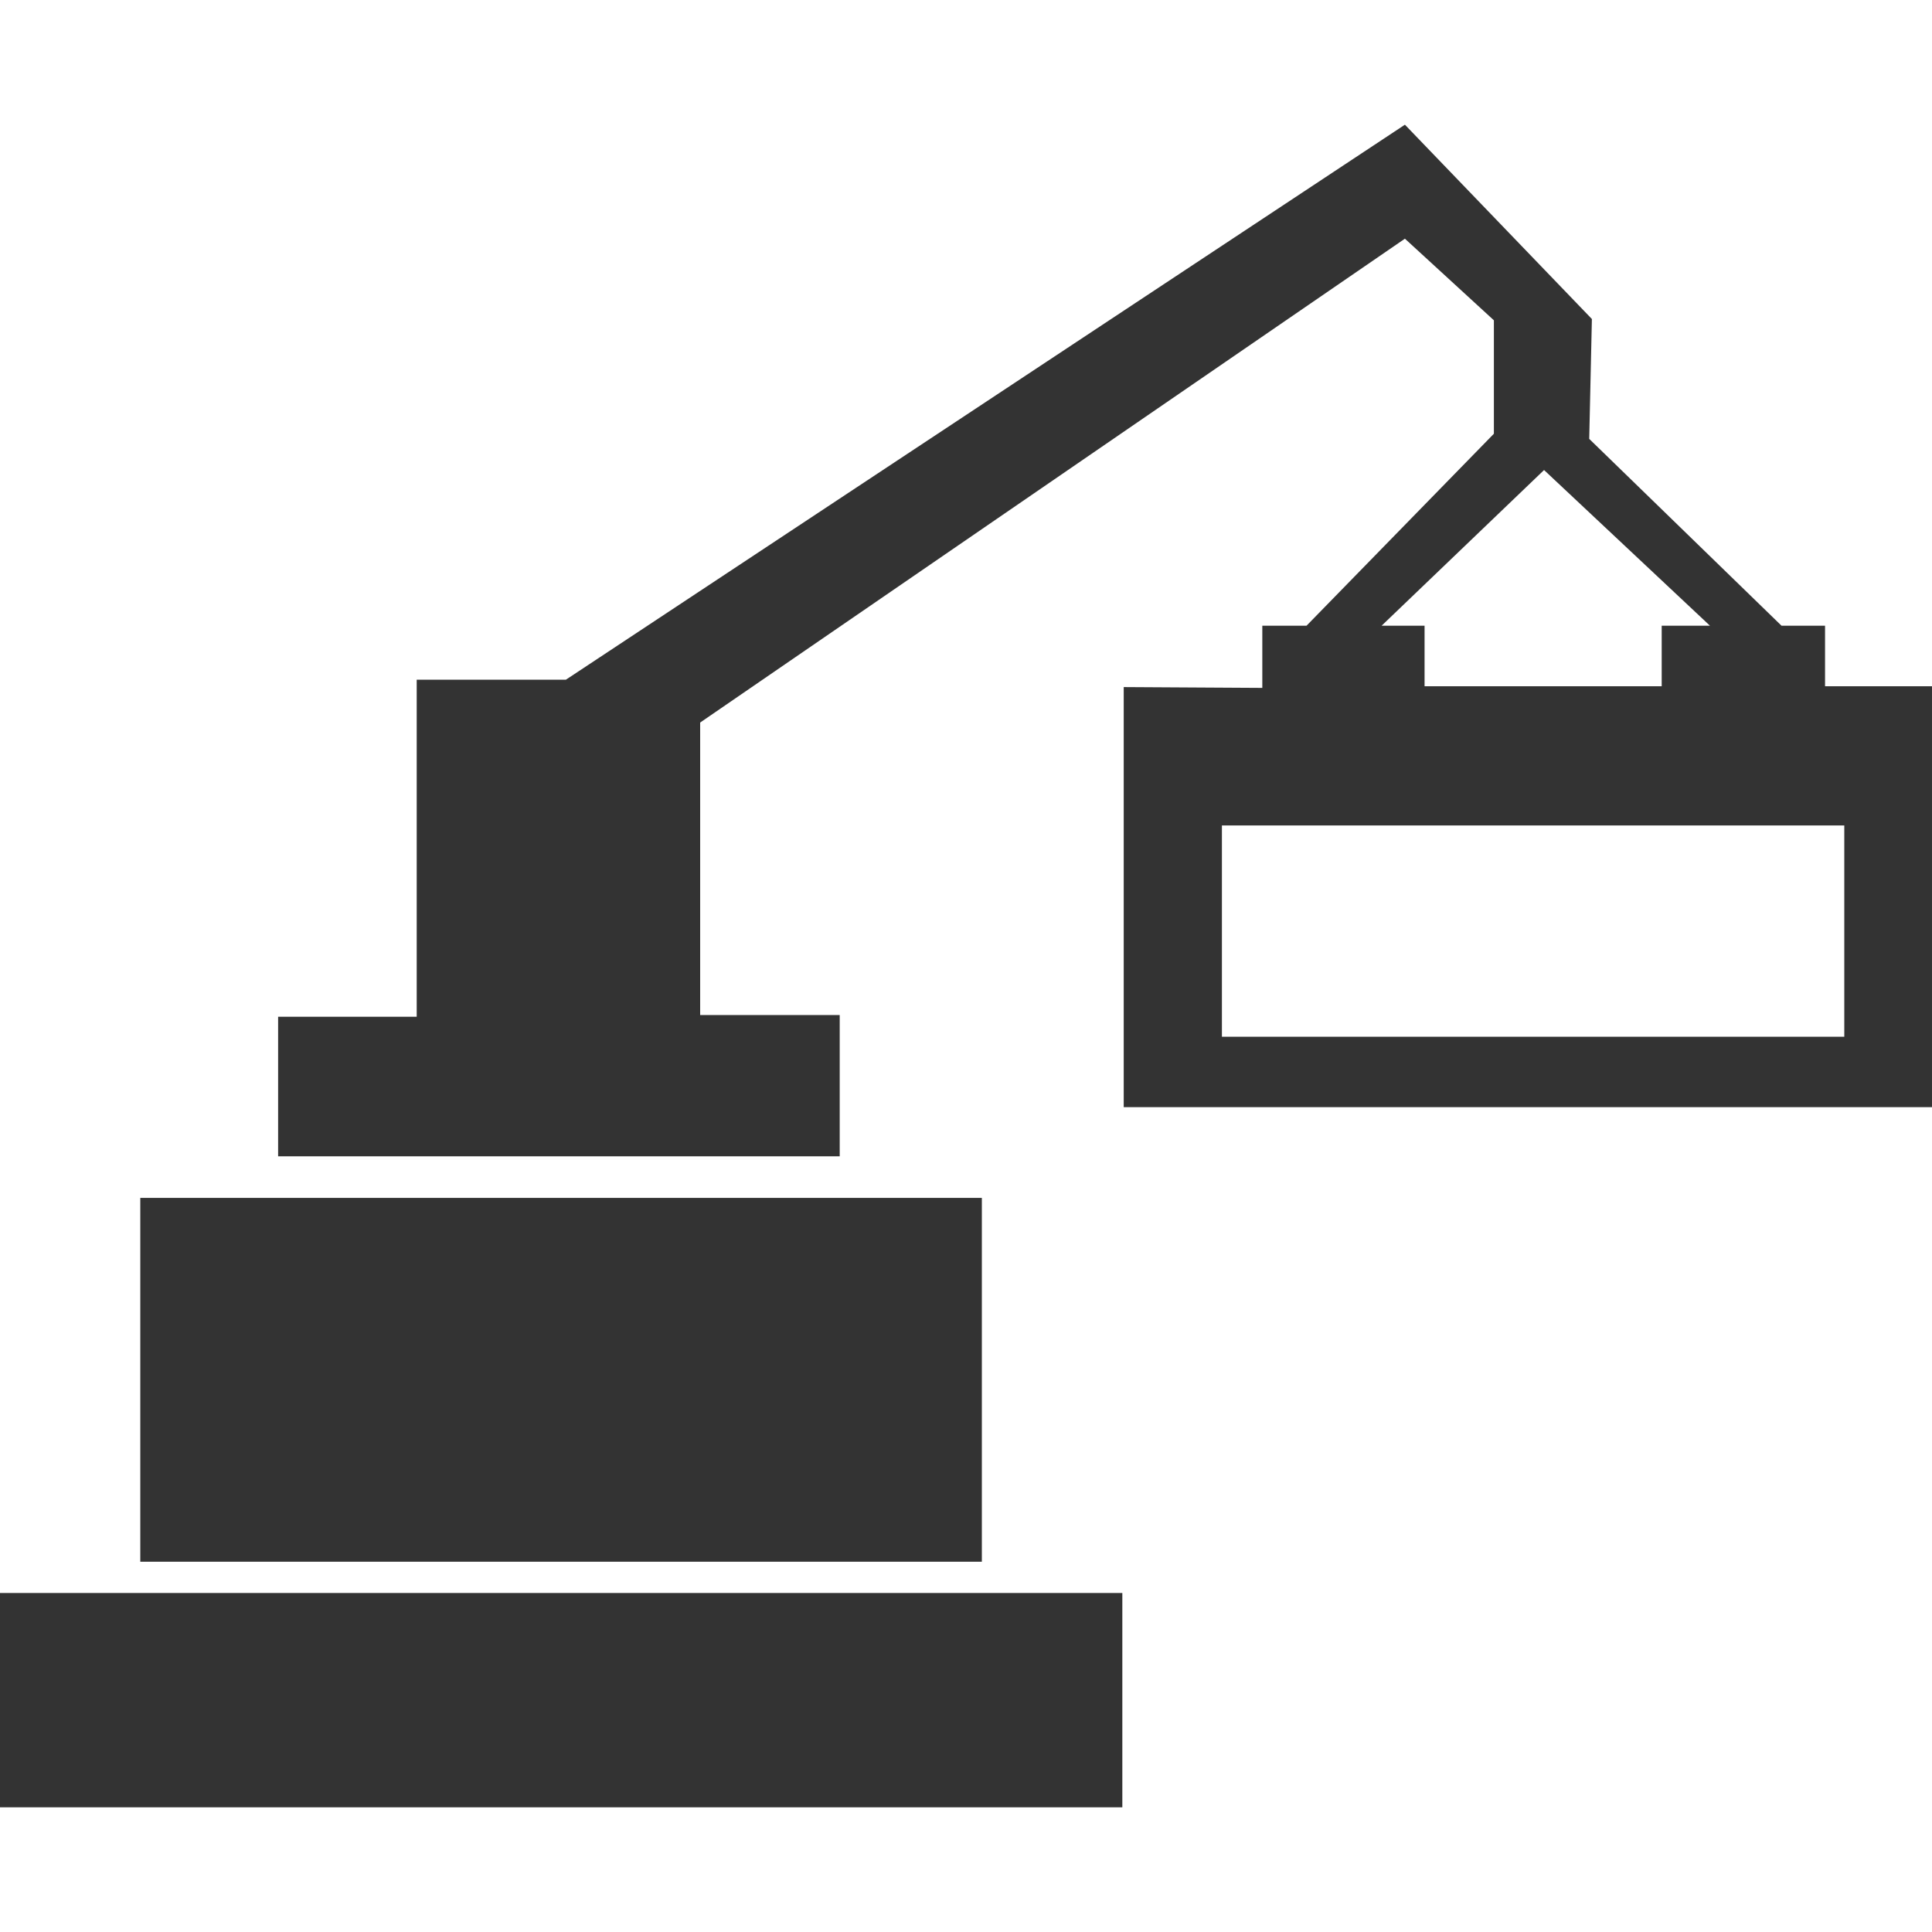 <?xml version="1.0" encoding="UTF-8" standalone="no"?><!DOCTYPE svg PUBLIC "-//W3C//DTD SVG 1.1//EN" "http://www.w3.org/Graphics/SVG/1.1/DTD/svg11.dtd"><svg width="100%" height="100%" viewBox="0 0 384 384" version="1.1" xmlns="http://www.w3.org/2000/svg" xmlns:xlink="http://www.w3.org/1999/xlink" xml:space="preserve" xmlns:serif="http://www.serif.com/" style="fill-rule:evenodd;clip-rule:evenodd;stroke-linejoin:round;stroke-miterlimit:2;"><path id="geraete" d="M112.469,135.1l166.769,-110.315l37.163,38.621l-0.529,23.826l38.218,37.132l8.651,-0l0,12.035l21.258,0l0,83.659l-160.65,0l-0,-83.496l27.546,0.162l-0,-12.36l8.789,-0l37.238,-38.156l0,-22.545l-17.684,-16.222l-140.075,96.17l0,58.133l27.736,0l-0,28.078l-111.62,0l-0,-27.735l27.544,0l0,-66.987l29.646,0Zm227.398,-10.736l-32.973,-30.942l-32.287,30.942l8.536,-0l-0,12.035l47.131,0l-0,-12.035l9.593,-0Zm26.701,39.704l-123.703,0l0,41.986l123.703,-0l0,-41.986Zm-171.417,74.026l-0,72.307l-167.267,-0l-0,-72.307l167.267,-0Zm27.921,78.525l0,42.596l-223.073,0l0,-42.596l223.073,-0Z" style="fill:#333;"/></svg>